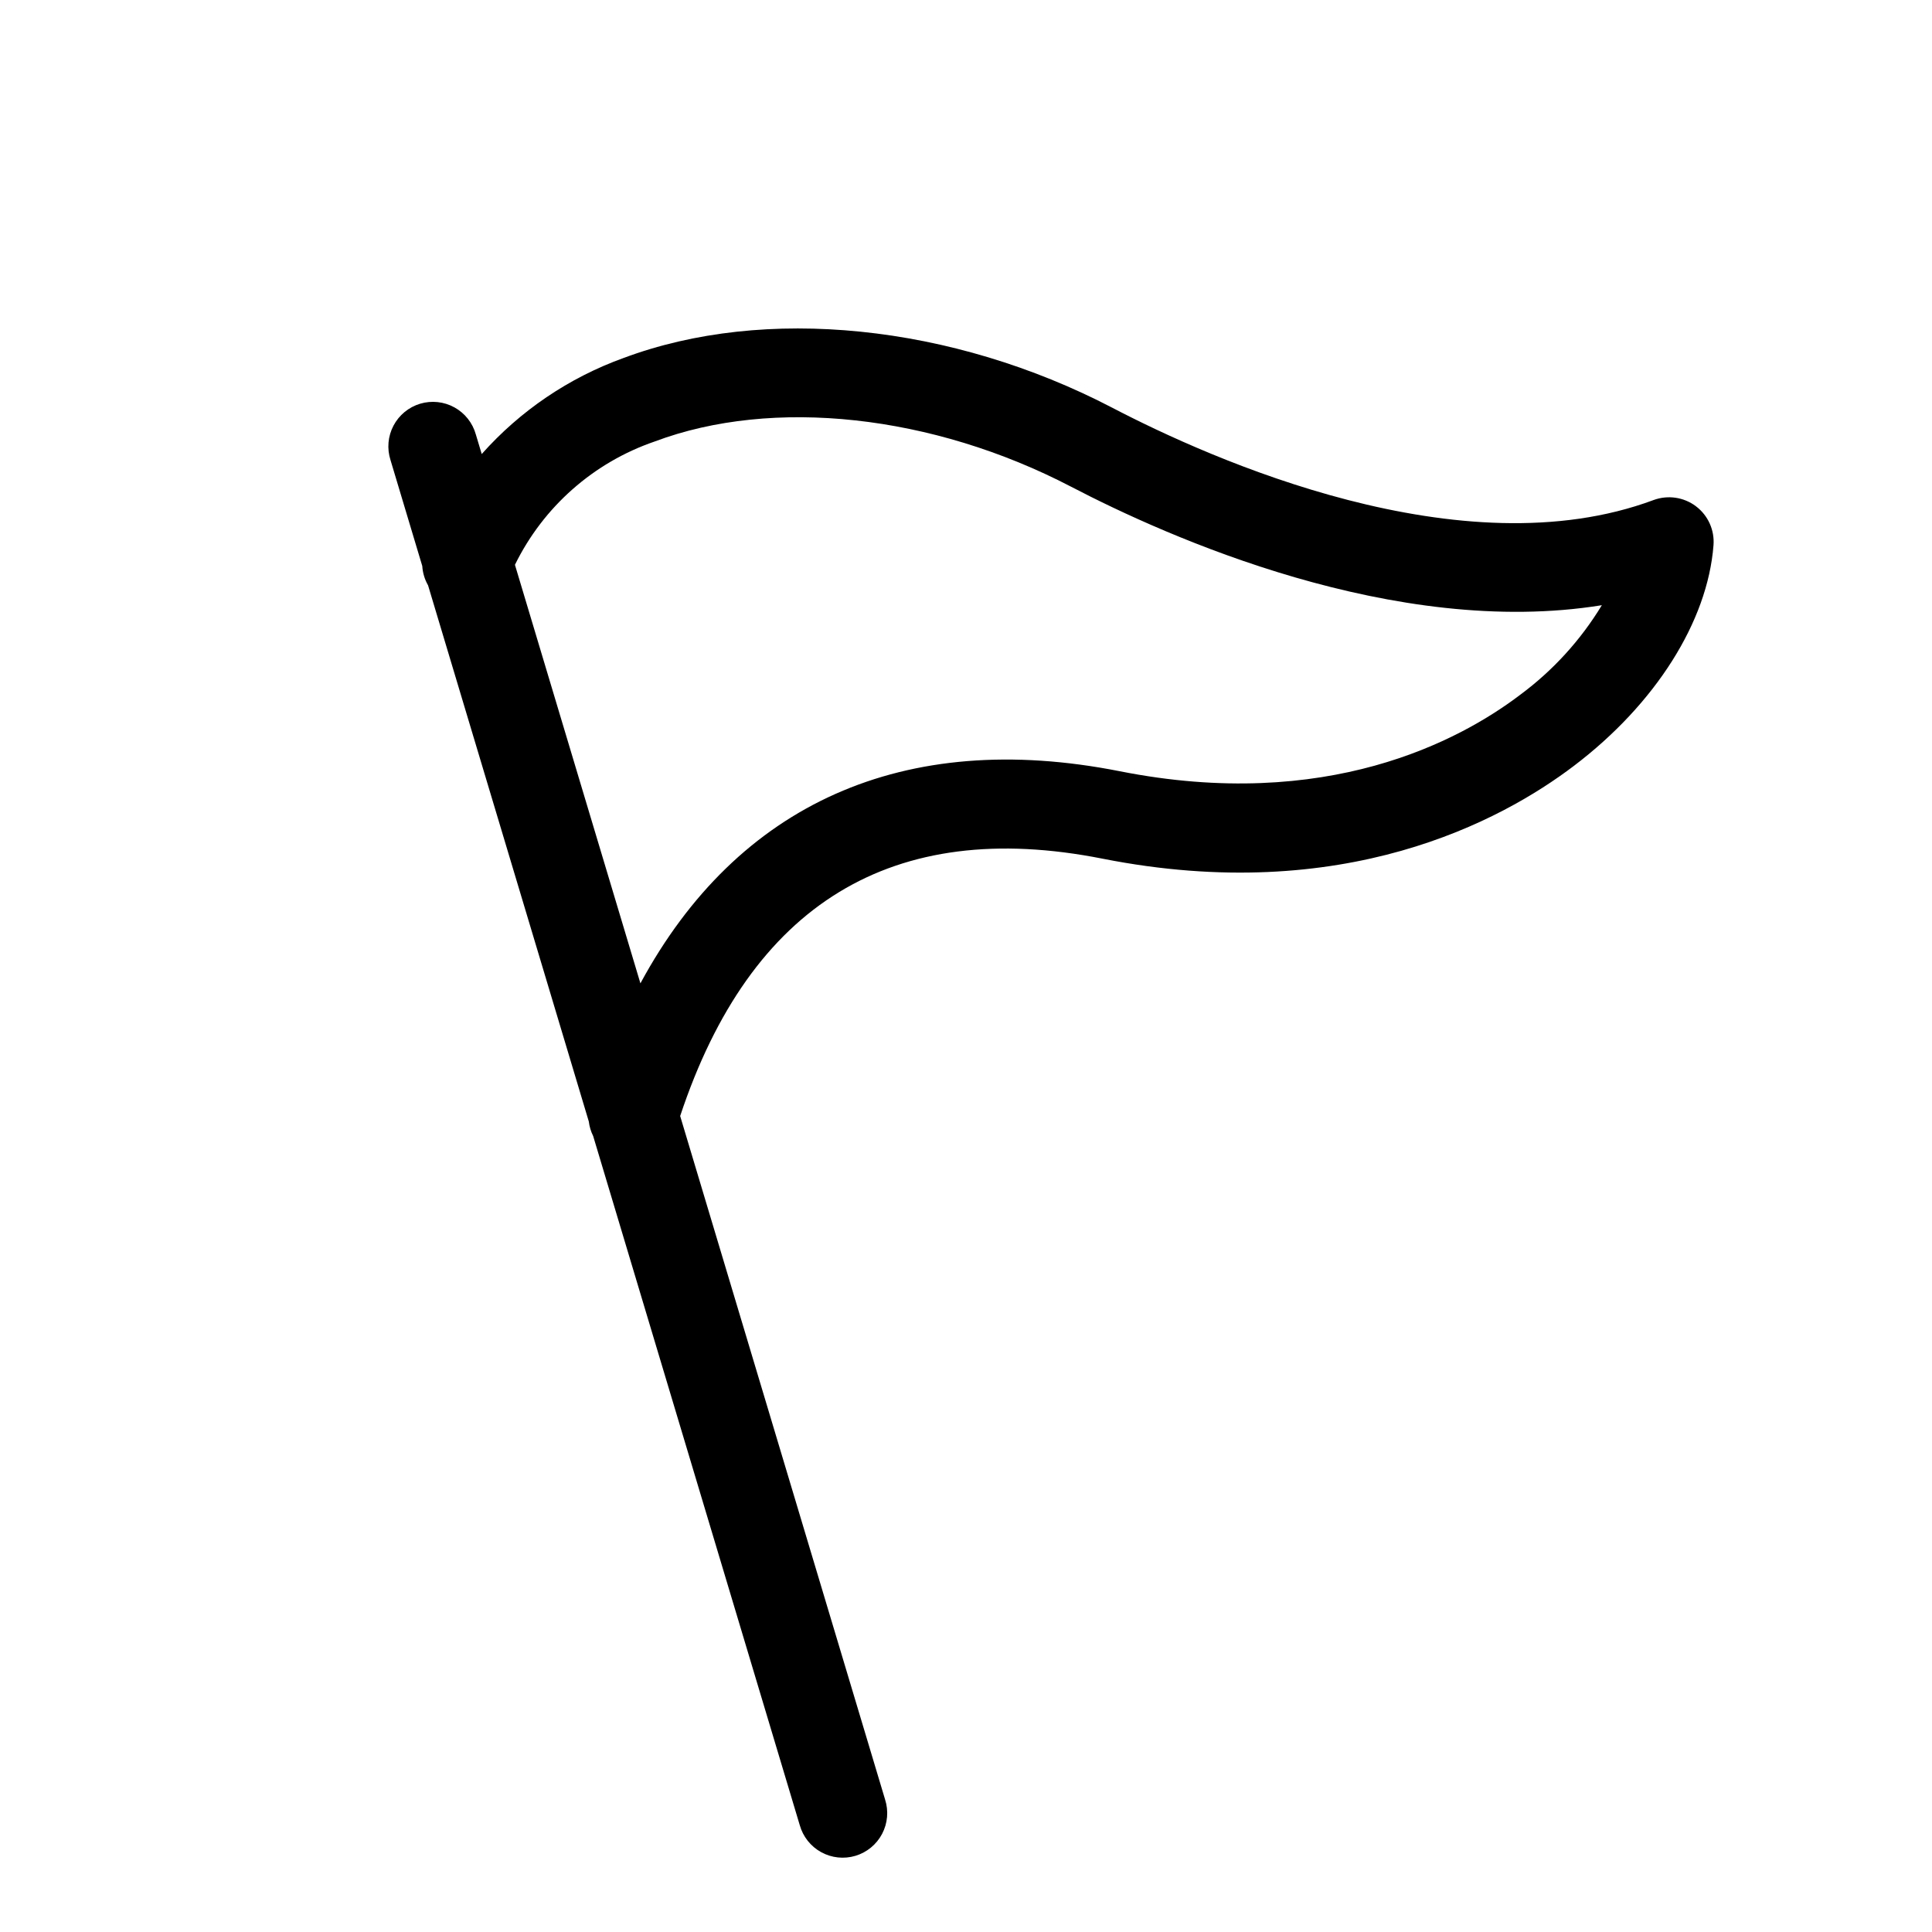 <?xml version="1.0" encoding="UTF-8"?>
<!-- Uploaded to: ICON Repo, www.iconrepo.com, Generator: ICON Repo Mixer Tools -->
<svg fill="#000000" width="800px" height="800px" version="1.1" viewBox="144 144 512 512" xmlns="http://www.w3.org/2000/svg">
 <path d="m593.44 278.16c-3.219-2.418-7.441-3.035-11.223-1.645-50.852 18.934-117.23-10.793-143.42-24.445-42.527-22.172-92.188-27.223-129.6-13.176v-0.004c-14.434 5.219-27.34 13.961-37.535 25.434l-1.555-5.176c-0.848-3.059-2.891-5.648-5.672-7.184-2.777-1.531-6.055-1.883-9.098-0.973-3.039 0.914-5.586 3.012-7.062 5.82-1.477 2.809-1.758 6.094-0.785 9.117l8.418 28.074c0.113 1.801 0.637 3.555 1.535 5.121l42.602 142.1c0.16 1.336 0.551 2.637 1.152 3.844l54.742 182.6c0.852 3.055 2.894 5.641 5.672 7.172 2.777 1.531 6.055 1.883 9.094 0.973 3.039-0.914 5.582-3.008 7.059-5.812 1.477-2.809 1.762-6.094 0.793-9.113l-54.305-181.13c18.656-56.207 56.227-79.23 111.93-68.199 63.836 12.621 105.69-9.996 124.93-24.602 21.594-16.383 35.426-38.238 36.984-58.457v0.004c0.316-4.016-1.441-7.918-4.66-10.34zm-46.602 49.988c-16.09 12.207-51.301 31.082-106.07 20.242-57.23-11.328-101.32 8.586-127.05 56.207l-33.254-110.92 0.004-0.004c7.527-15.371 20.852-27.125 37.043-32.676 31.305-11.754 73.594-7.164 110.38 12.008 25.504 13.301 85.793 40.258 140.62 31.379h-0.004c-5.606 9.25-12.965 17.32-21.664 23.758z"/>
</svg>